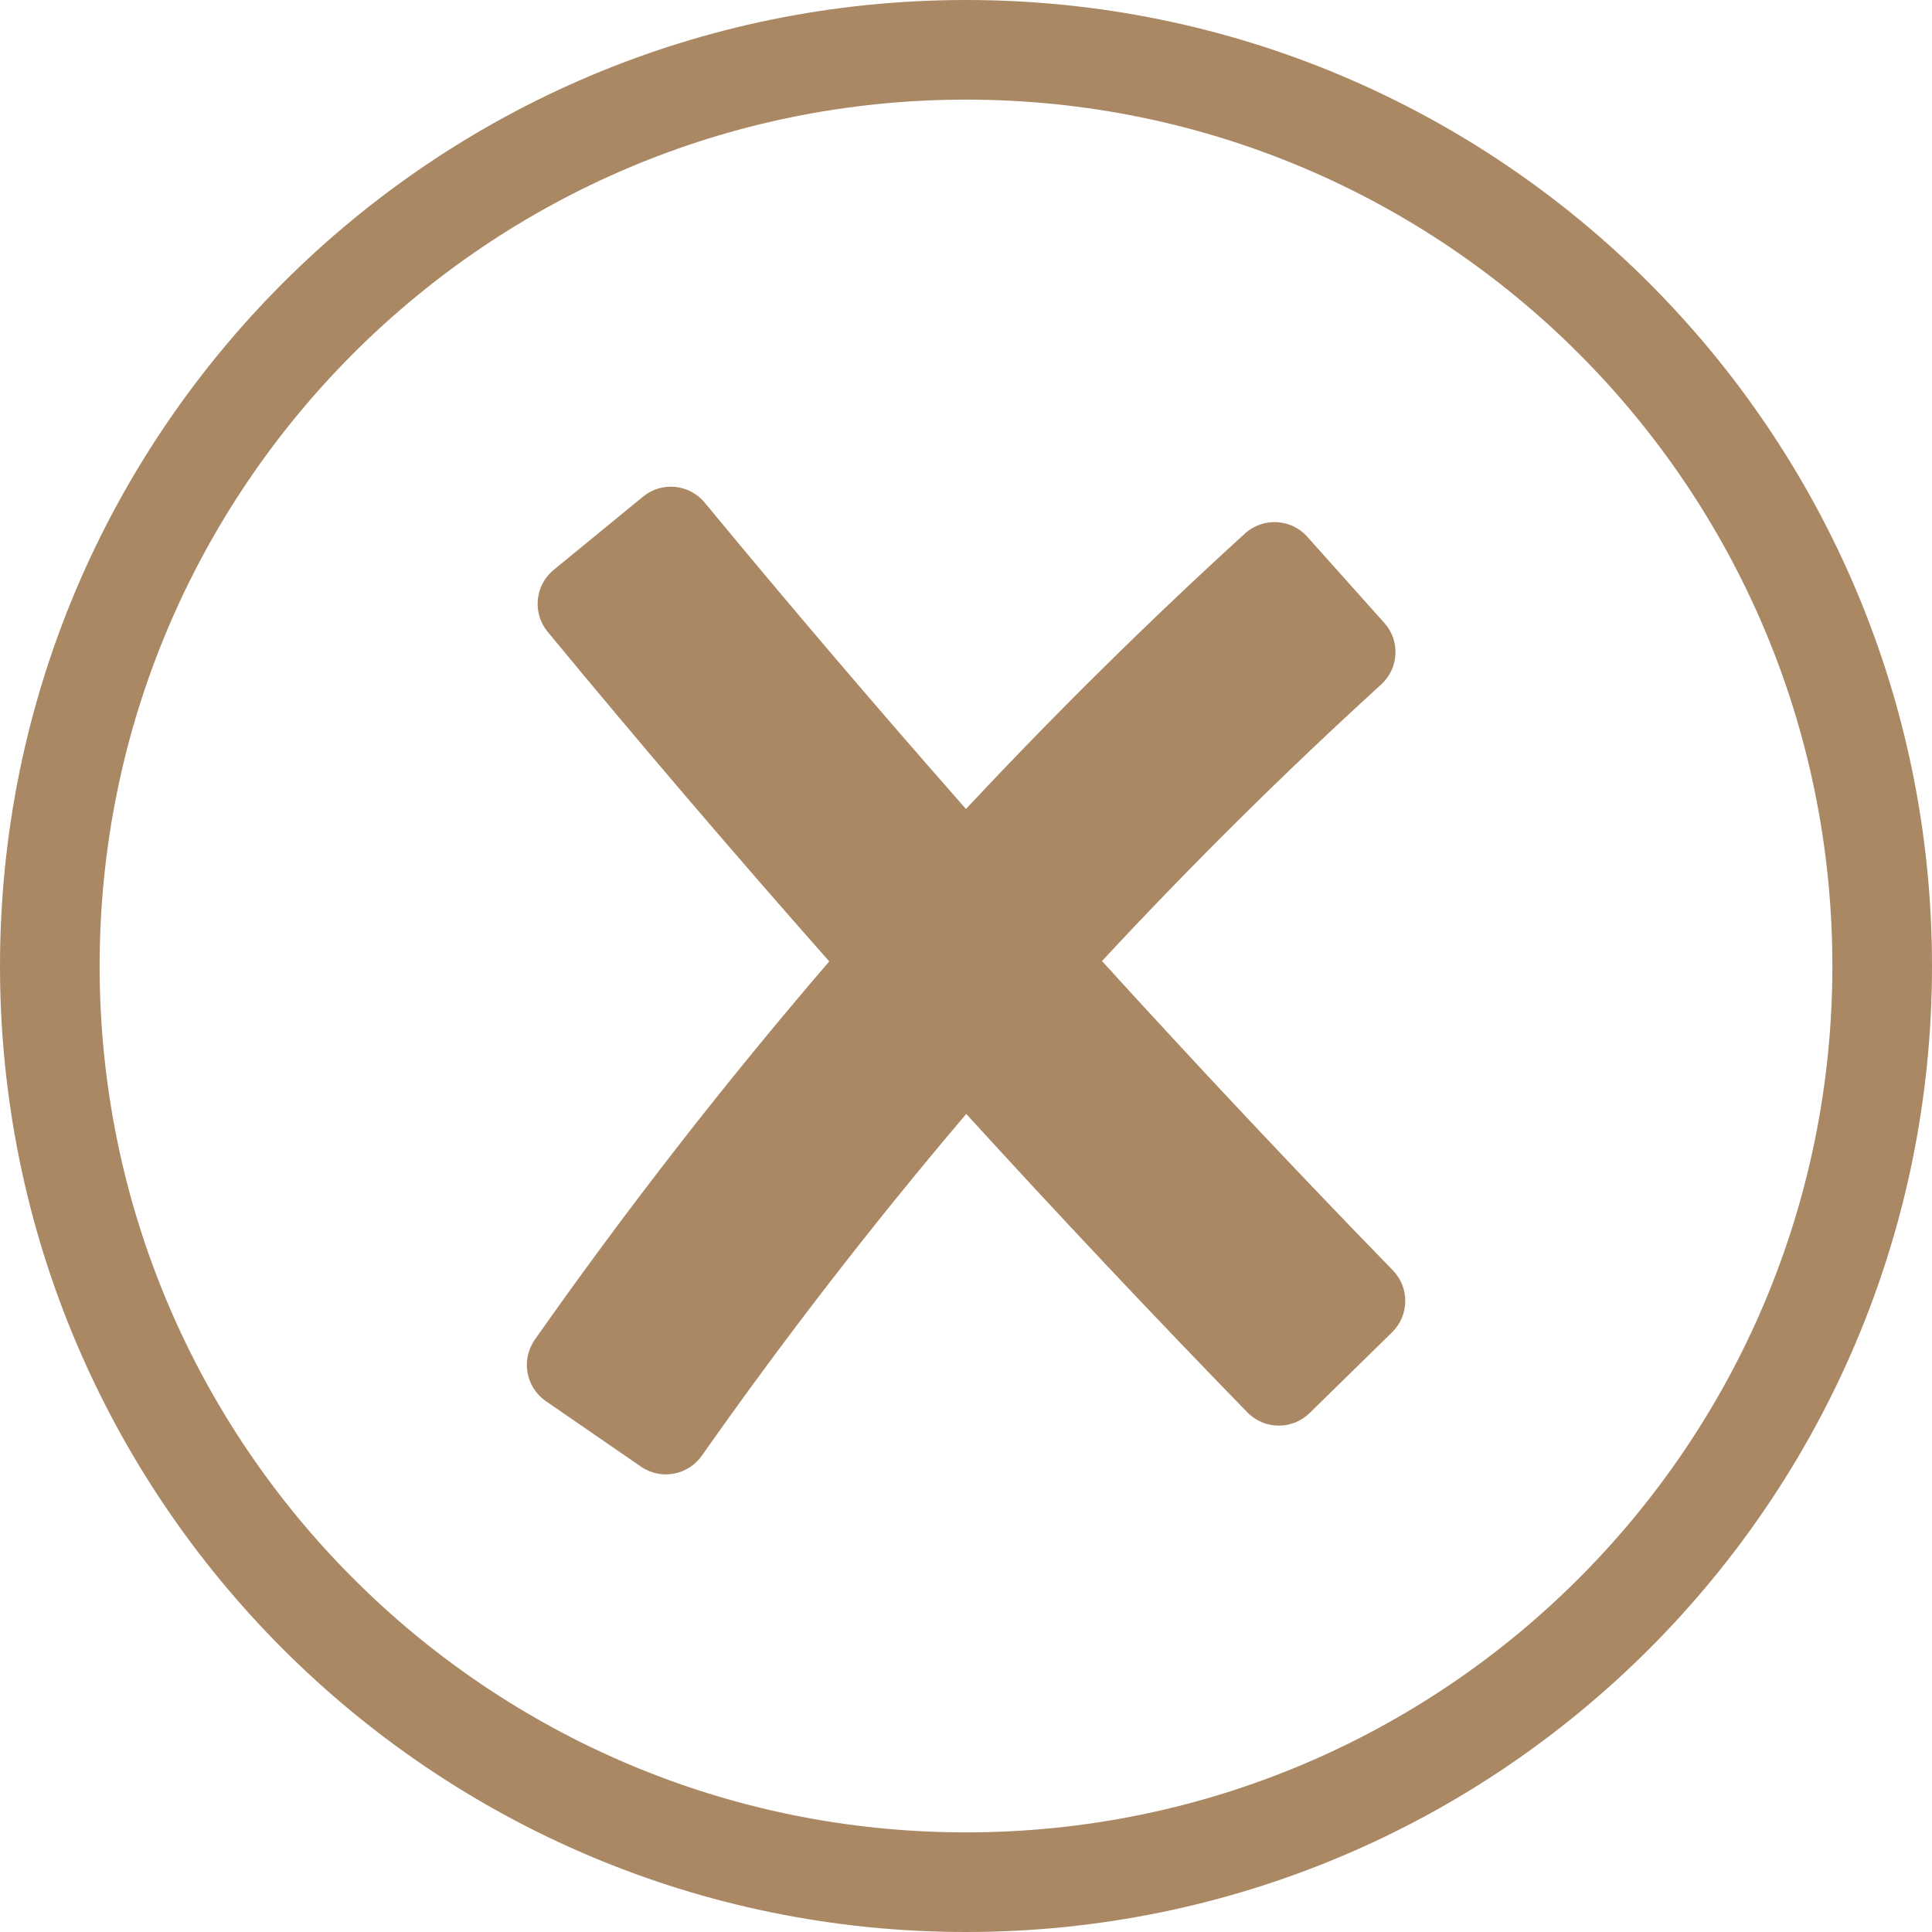 <?xml version="1.0" encoding="UTF-8" standalone="no"?><svg xmlns="http://www.w3.org/2000/svg" xmlns:xlink="http://www.w3.org/1999/xlink" fill="#000000" height="383" preserveAspectRatio="xMidYMid meet" version="1" viewBox="64.5 64.5 383.0 383.0" width="383" zoomAndPan="magnify"><g fill="#ab8864" id="change1_1"><path d="M256,64.5C150.24,64.5,64.5,150.24,64.5,256S150.24,447.5,256,447.5c105.76,0,191.5-85.74,191.5-191.5 S361.76,64.5,256,64.5z M256,427.75c-94.85,0-171.75-76.9-171.75-171.75S161.15,84.25,256,84.25c94.85,0,171.75,76.9,171.75,171.75 S350.85,427.75,256,427.75z" fill="inherit"/><path d="M282.96,255.02c17.66-19.02,36.18-37.37,55.33-54.81c3.53-3.21,3.83-8.65,0.65-12.21l-15.29-17.1 c-3.24-3.62-8.8-3.88-12.38-0.61c-19.1,17.4-37.59,35.67-55.28,54.58c-17.56-19.95-34.9-40.28-51.78-60.72 c-3.06-3.7-8.52-4.24-12.23-1.2l-17.71,14.52c-3.73,3.05-4.27,8.56-1.21,12.27c18.18,22.02,36.89,43.92,55.83,65.35 c-20.59,23.95-40.18,49.1-58.35,74.96c-2.79,3.97-1.83,9.45,2.17,12.21l18.86,12.99c3.95,2.72,9.33,1.72,12.08-2.2 c16.38-23.3,33.95-46.01,52.4-67.72c18.24,19.99,36.9,39.81,55.73,59.16c3.36,3.45,8.89,3.51,12.33,0.14l16.36-16.02 c3.43-3.36,3.49-8.85,0.14-12.29C321.11,296.27,301.8,275.73,282.96,255.02z" fill="inherit"/></g></svg>